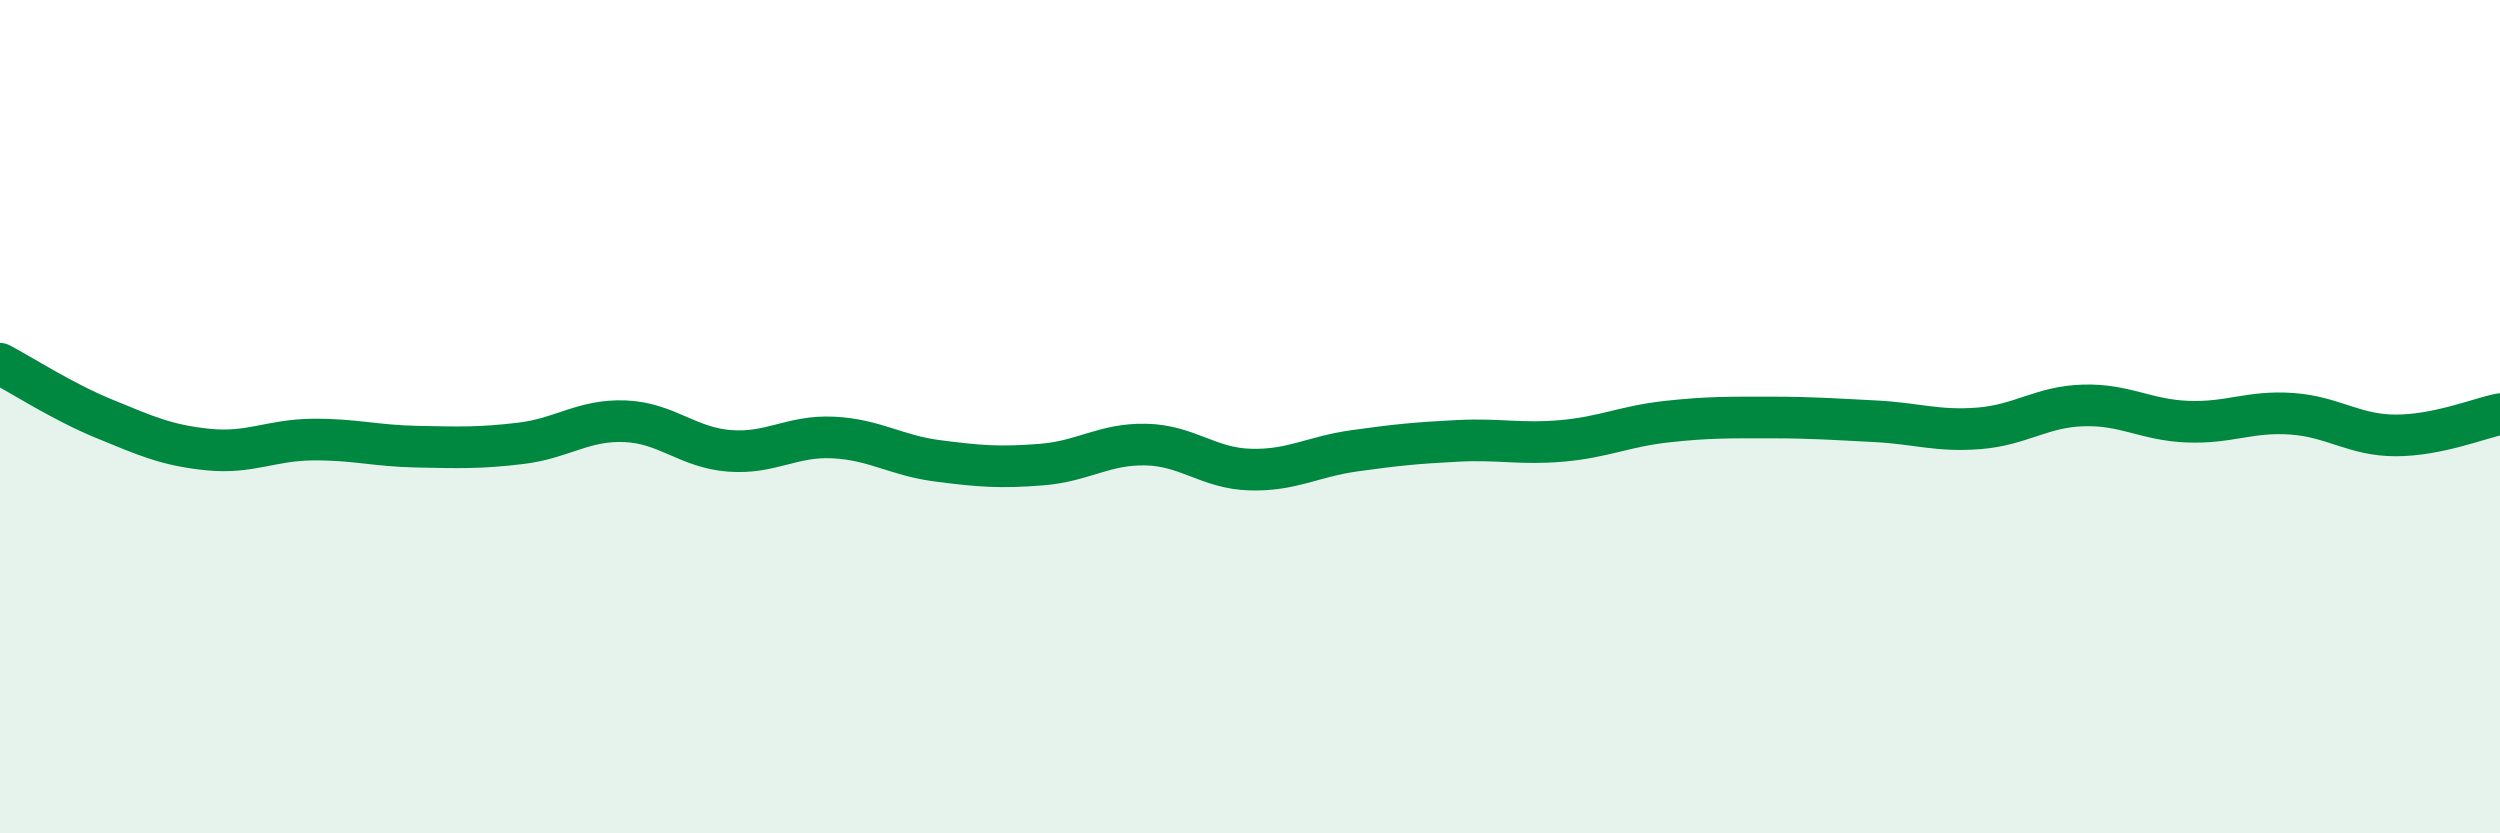 
    <svg width="60" height="20" viewBox="0 0 60 20" xmlns="http://www.w3.org/2000/svg">
      <path
        d="M 0,8.73 C 0.5,8.99 1.5,9.64 2.5,10.05 C 3.5,10.46 4,10.69 5,10.79 C 6,10.89 6.5,10.56 7.5,10.55 C 8.5,10.54 9,10.7 10,10.72 C 11,10.74 11.5,10.76 12.5,10.64 C 13.5,10.52 14,10.07 15,10.11 C 16,10.15 16.5,10.74 17.5,10.82 C 18.5,10.9 19,10.45 20,10.5 C 21,10.55 21.5,10.93 22.5,11.06 C 23.5,11.19 24,11.23 25,11.15 C 26,11.07 26.5,10.65 27.5,10.67 C 28.5,10.69 29,11.24 30,11.27 C 31,11.3 31.5,10.96 32.5,10.82 C 33.5,10.68 34,10.63 35,10.58 C 36,10.53 36.5,10.67 37.5,10.58 C 38.5,10.49 39,10.23 40,10.12 C 41,10.01 41.5,10.02 42.5,10.02 C 43.5,10.02 44,10.06 45,10.11 C 46,10.16 46.5,10.36 47.5,10.28 C 48.5,10.2 49,9.76 50,9.73 C 51,9.7 51.5,10.08 52.5,10.12 C 53.5,10.16 54,9.86 55,9.93 C 56,10 56.5,10.45 57.5,10.45 C 58.5,10.45 59.5,10.04 60,9.94L60 20L0 20Z"
        fill="#008740"
        opacity="0.1"
        stroke-linecap="round"
        stroke-linejoin="round"
      />
      <path
        d="M 0,8.73 C 0.5,8.99 1.5,9.64 2.5,10.05 C 3.5,10.46 4,10.69 5,10.79 C 6,10.89 6.5,10.56 7.5,10.55 C 8.5,10.54 9,10.7 10,10.72 C 11,10.74 11.5,10.76 12.5,10.64 C 13.5,10.52 14,10.07 15,10.11 C 16,10.15 16.5,10.74 17.5,10.82 C 18.5,10.9 19,10.45 20,10.5 C 21,10.55 21.5,10.93 22.5,11.06 C 23.5,11.19 24,11.23 25,11.15 C 26,11.07 26.5,10.65 27.5,10.67 C 28.5,10.69 29,11.24 30,11.27 C 31,11.3 31.5,10.96 32.5,10.82 C 33.5,10.68 34,10.63 35,10.58 C 36,10.53 36.5,10.67 37.5,10.58 C 38.5,10.49 39,10.23 40,10.12 C 41,10.01 41.5,10.02 42.5,10.02 C 43.5,10.02 44,10.06 45,10.11 C 46,10.16 46.5,10.36 47.5,10.28 C 48.5,10.2 49,9.76 50,9.73 C 51,9.7 51.5,10.08 52.5,10.12 C 53.5,10.16 54,9.86 55,9.93 C 56,10 56.5,10.45 57.5,10.45 C 58.5,10.45 59.5,10.04 60,9.94"
        stroke="#008740"
        stroke-width="1"
        fill="none"
        stroke-linecap="round"
        stroke-linejoin="round"
      />
    </svg>
  